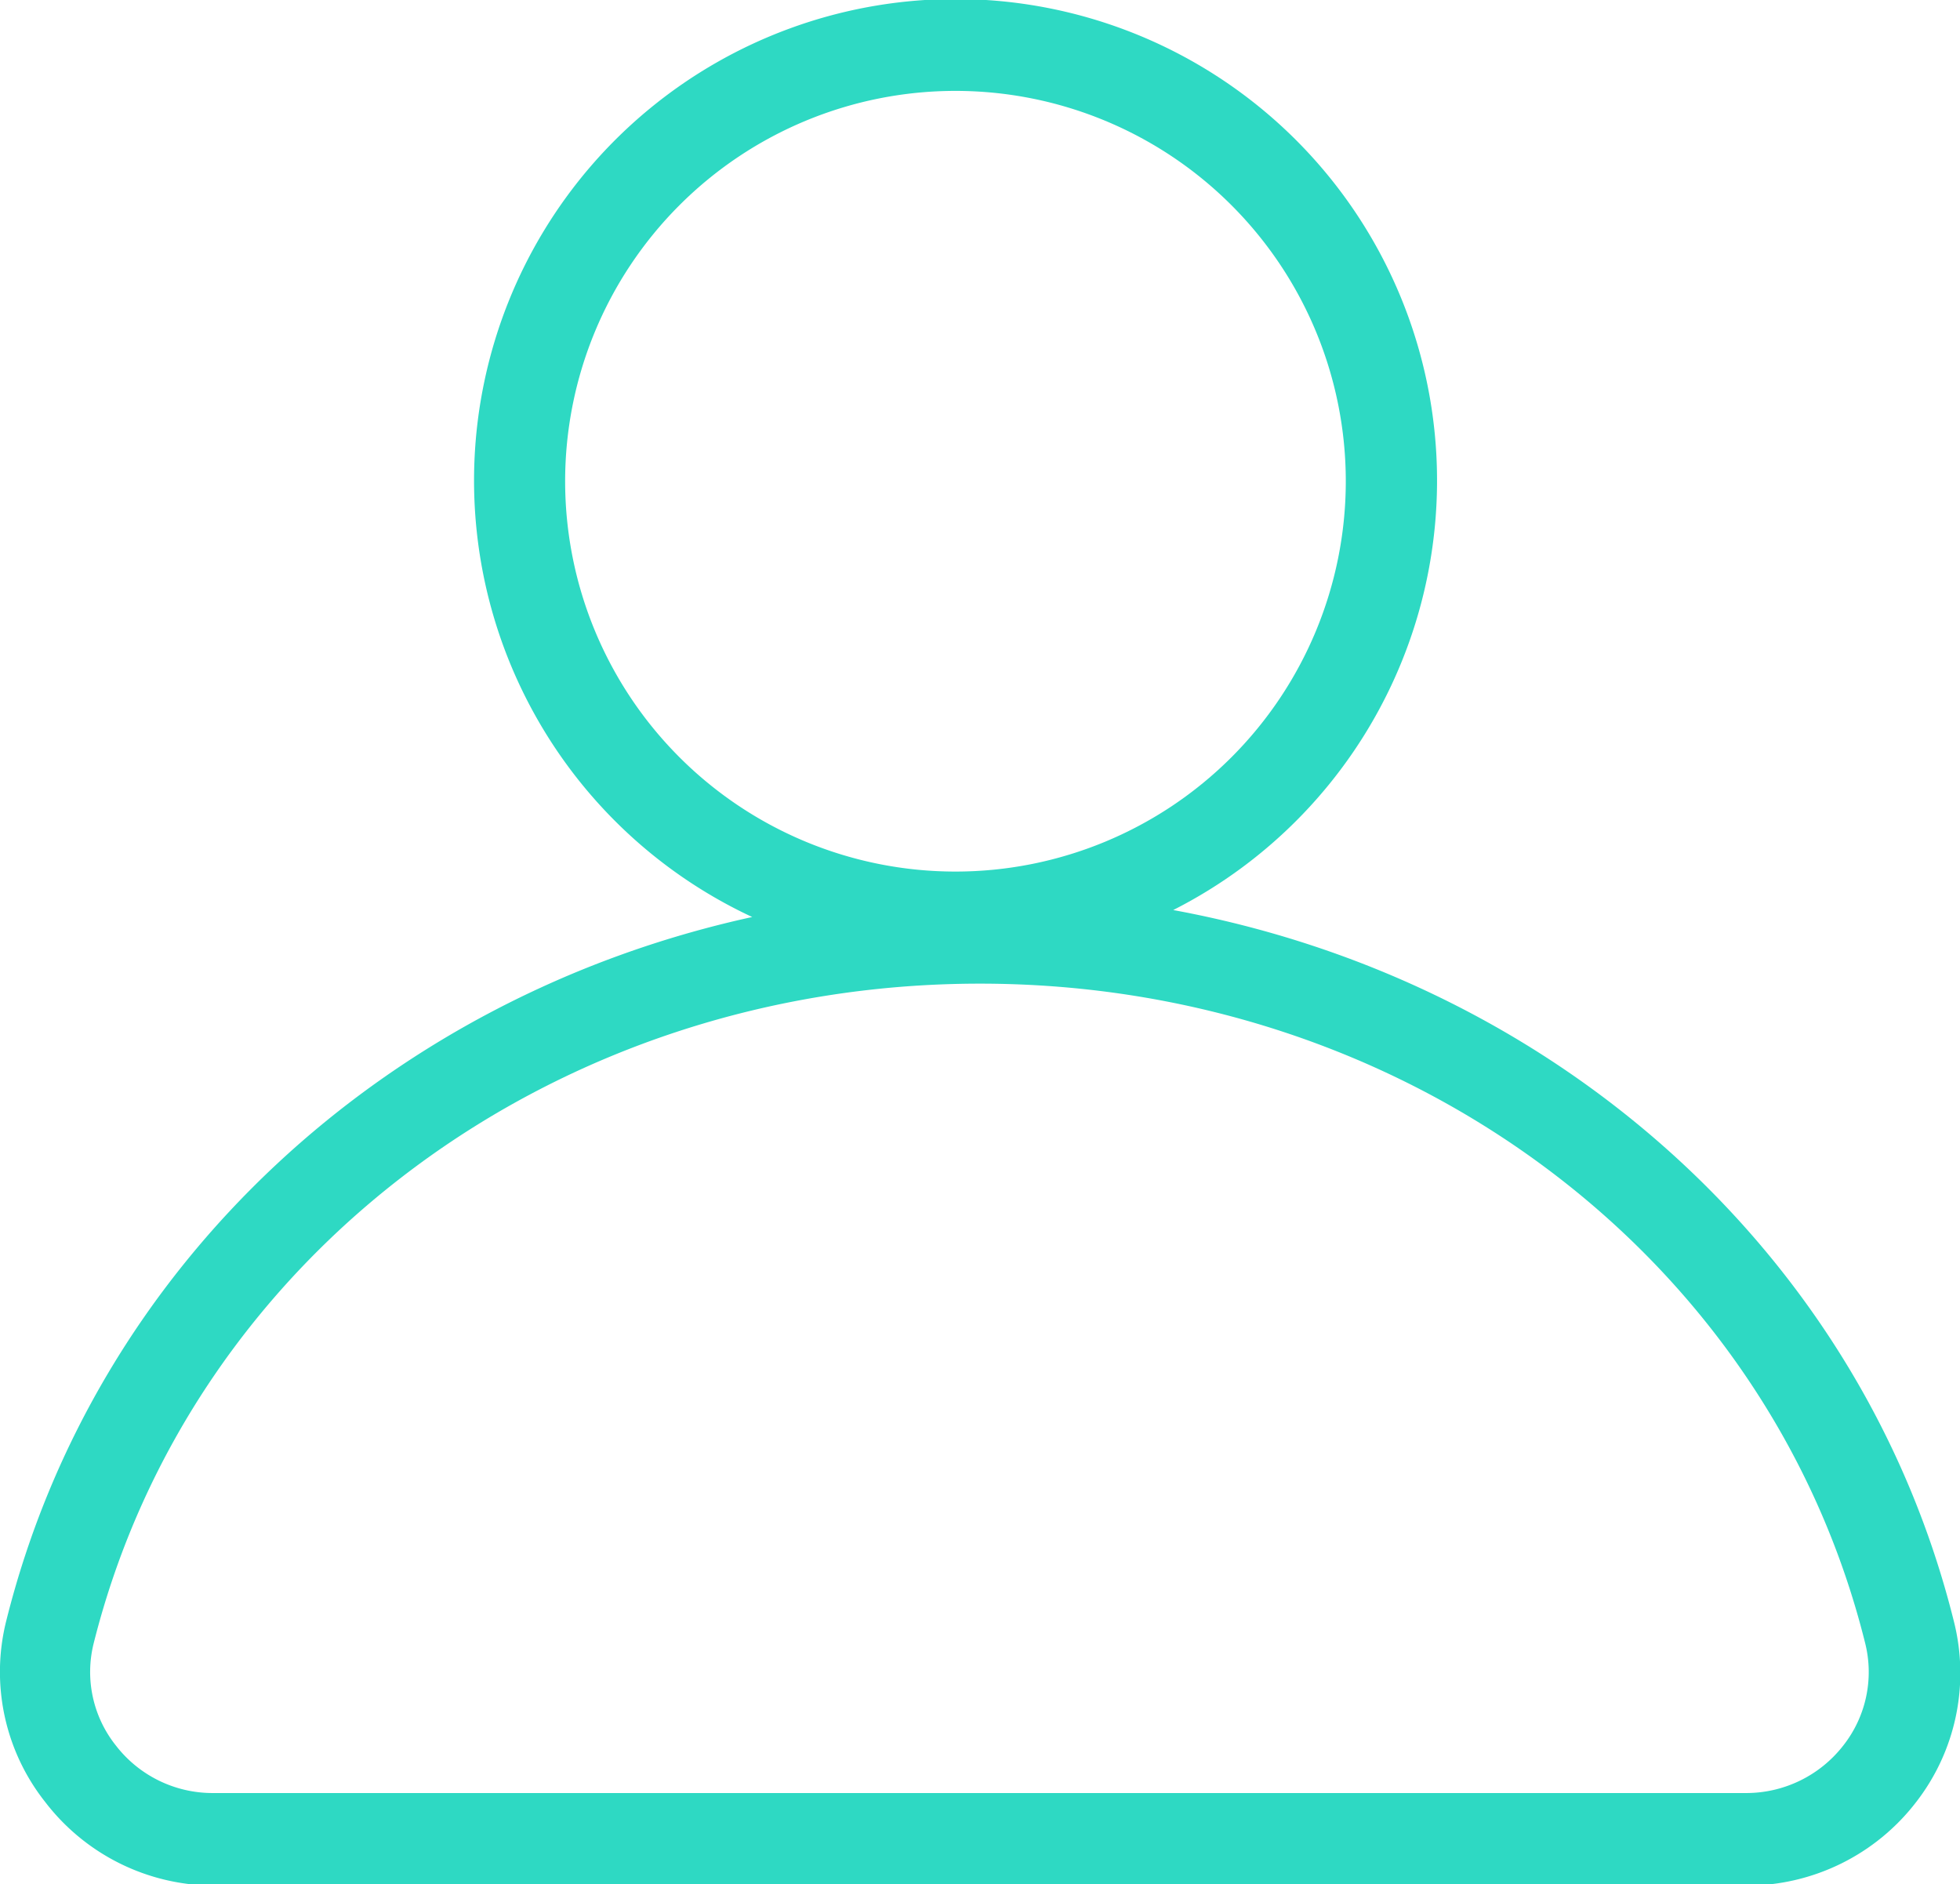 <svg xmlns="http://www.w3.org/2000/svg" viewBox="0 0 70.3 67.58"><defs><style>.cls-1{fill:#2ed9c3;}</style></defs><g id="Capa_2" data-name="Capa 2"><g id="Textos"><path class="cls-1" d="M70.08,58.15c-3.29-13.22-14.35-23-28-25.51a17.27,17.27,0,1,0-15.1.25C13.89,35.75,3.41,45.34.22,58.15a7.52,7.52,0,0,0,1.4,6.48,7.65,7.65,0,0,0,6.05,3h55a7.67,7.67,0,0,0,6.06-3A7.55,7.55,0,0,0,70.08,58.15ZM20.27,17.26a14,14,0,1,1,14,14A14,14,0,0,1,20.27,17.26ZM66.11,62.61a4.41,4.41,0,0,1-3.48,1.7h-55a4.38,4.38,0,0,1-3.47-1.7,4.23,4.23,0,0,1-.8-3.67C6.86,45,19.92,35.28,35.15,35.28S63.44,45,66.9,58.94A4.26,4.26,0,0,1,66.11,62.61Z"/></g></g></svg>